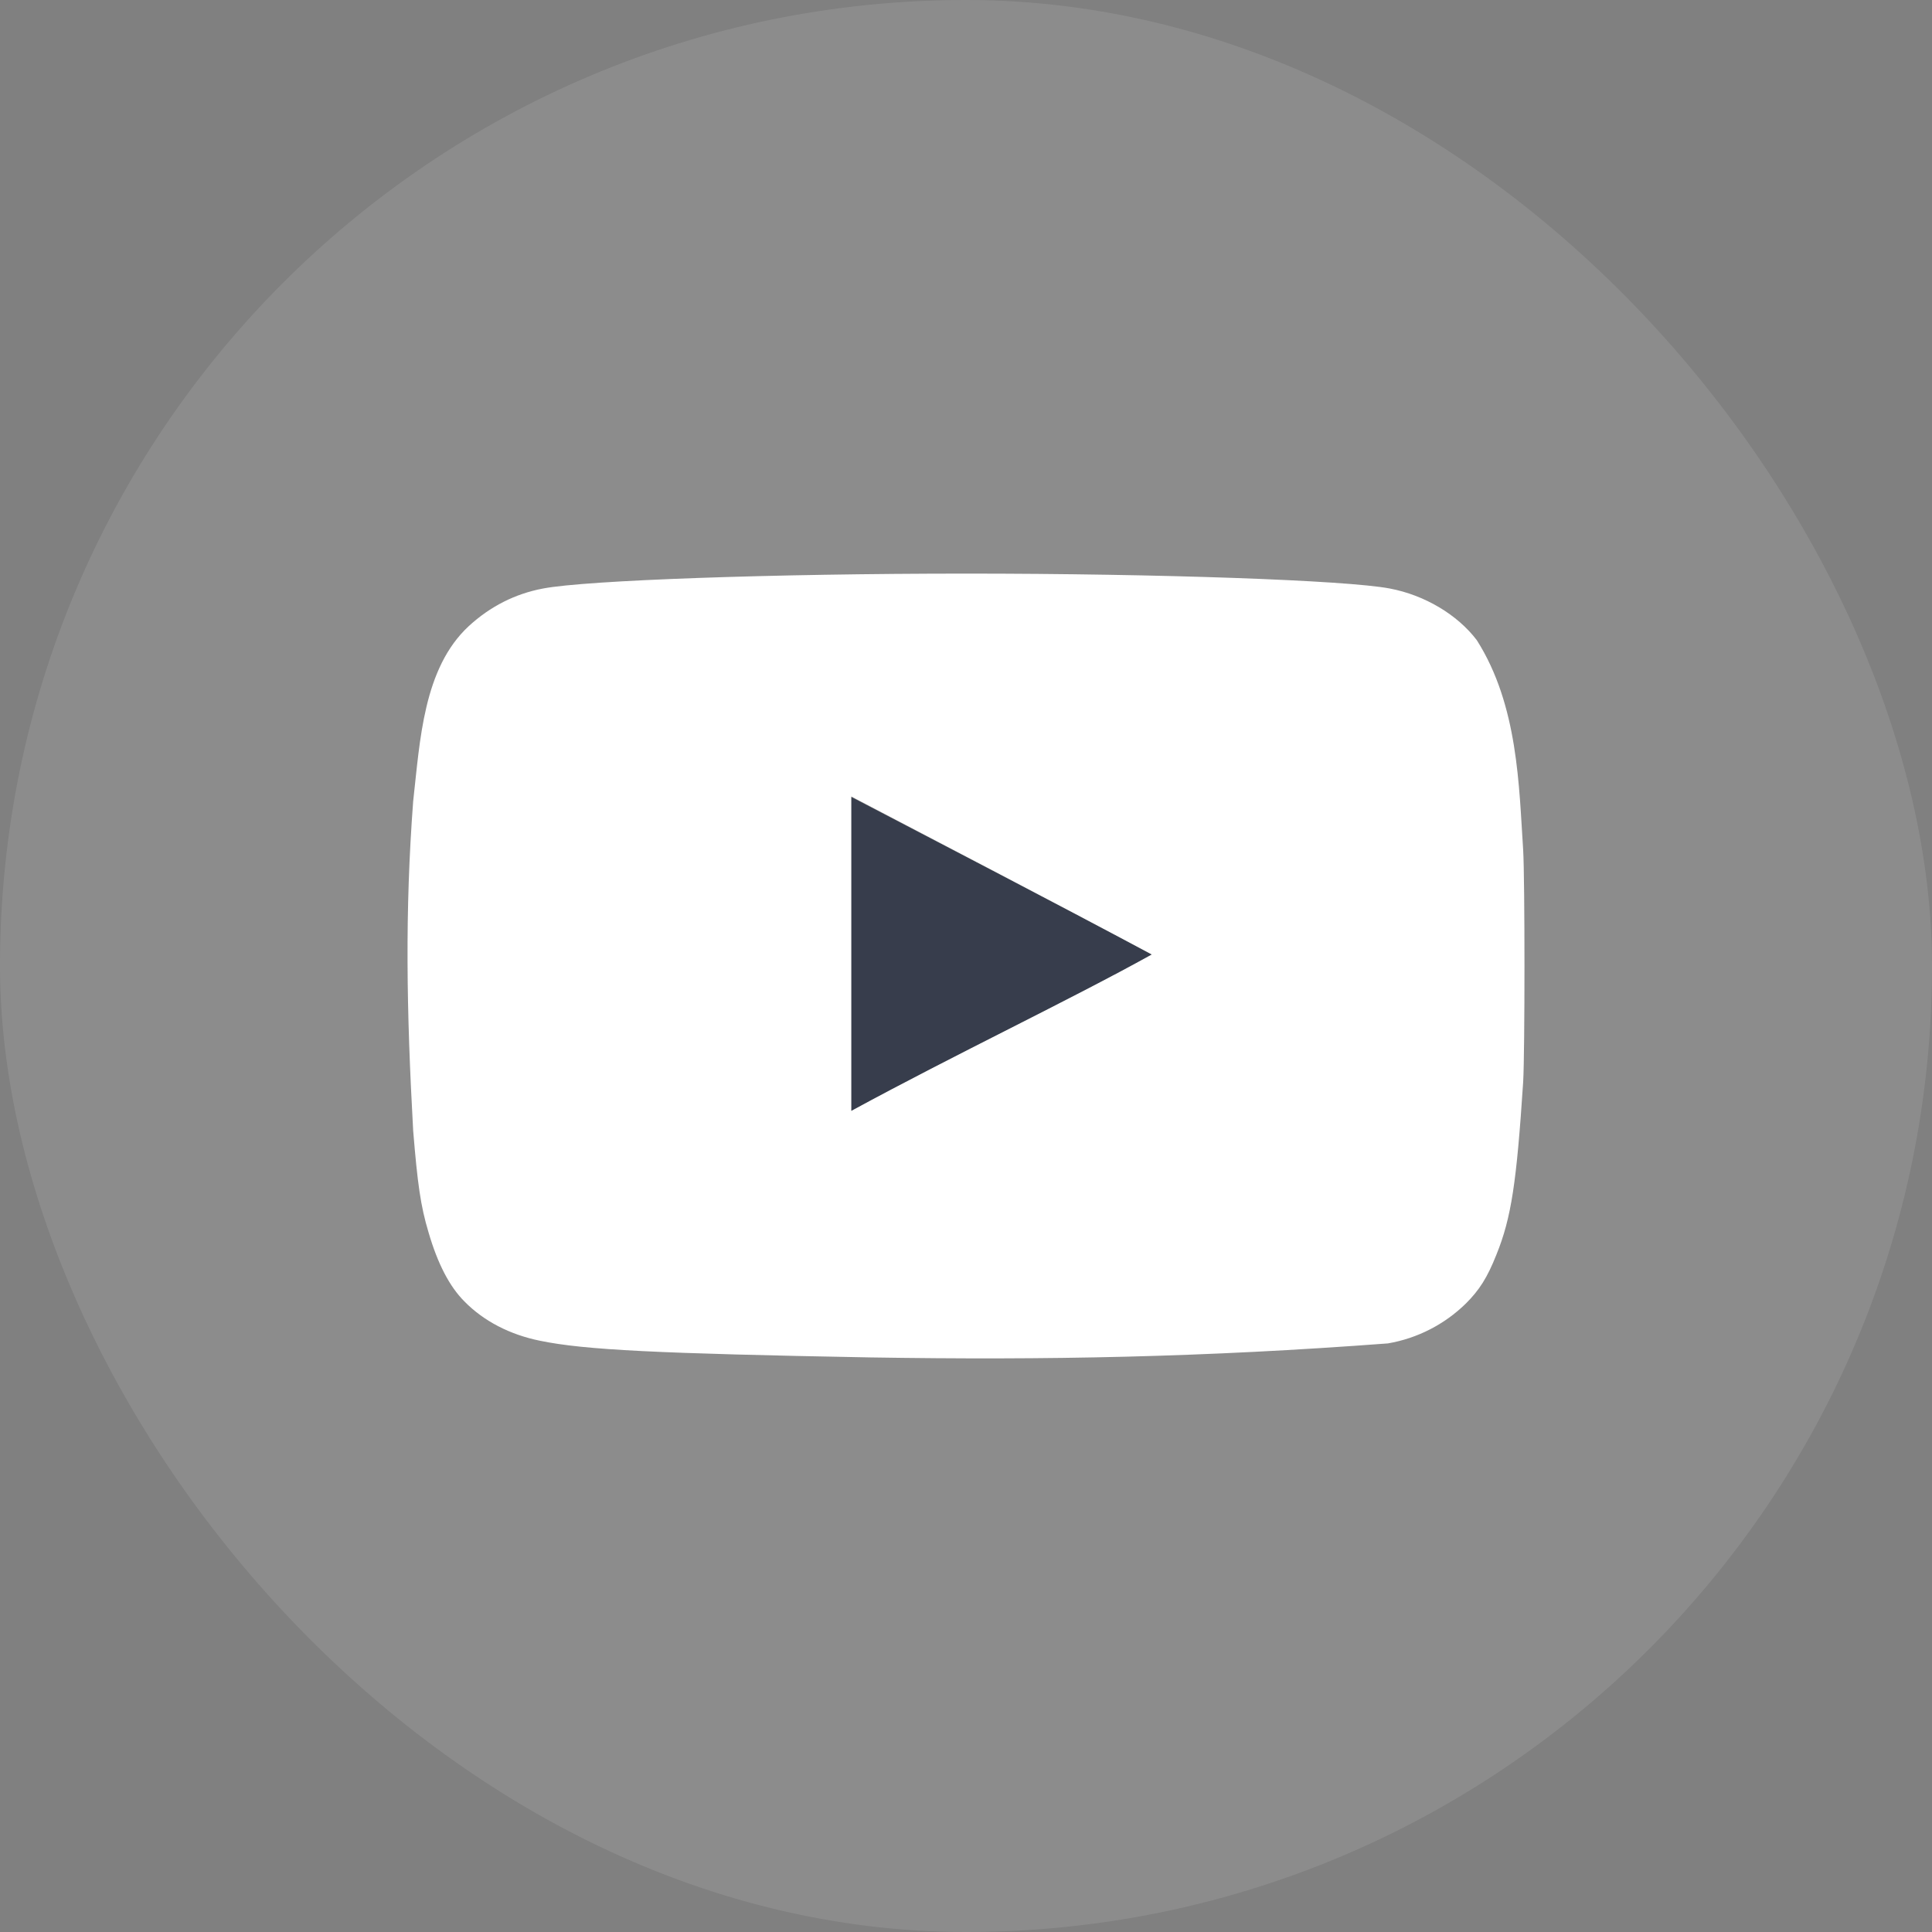 <?xml version="1.0" encoding="UTF-8"?> <svg xmlns="http://www.w3.org/2000/svg" width="512" height="512" viewBox="0 0 512 512" fill="none"><rect x="0" y="0" width="512" height="512" fill="#808080" stroke="none"/><rect width="512" height="512" rx="256" fill="white" fill-opacity="0.1"></rect><g clip-path="url(#clip0_97_53)"><path d="M305.172 252.97C278.033 238.46 252.046 225.121 225.483 211.194V294.51C253.435 279.308 282.898 265.387 305.288 252.97H305.172Z" fill="#373D4C"></path><path d="M305.172 252.97C278.033 238.46 225.483 211.194 225.483 211.194L295.545 258.305C295.545 258.305 282.783 265.387 305.172 252.97Z" fill="#373D4C"></path><path d="M230.59 359.73C174.218 358.692 154.964 357.758 143.13 355.318C135.123 353.698 128.165 350.099 123.063 344.88C119.12 340.93 115.985 334.903 113.552 326.541C111.465 319.574 110.652 313.778 109.494 299.62C107.72 267.667 107.297 241.543 109.494 212.353C111.306 196.234 112.185 177.098 124.222 165.934C129.906 160.709 136.518 157.347 143.943 155.957C155.541 153.754 204.955 152.012 256.11 152.012C307.149 152.012 356.673 153.754 368.282 155.957C377.558 157.699 386.256 162.918 391.364 169.648C402.347 186.932 402.539 208.425 403.654 225.236C404.115 233.247 404.115 278.732 403.654 286.742C401.919 313.311 400.524 322.711 396.581 332.458C394.142 338.611 392.061 341.858 388.459 345.457C382.809 350.994 375.606 354.678 367.81 356.016C319.028 359.686 277.604 360.483 230.59 359.73ZM305.293 252.97C278.153 238.461 252.167 225.006 225.604 211.078V294.401C253.556 279.199 283.024 265.271 305.408 252.855L305.293 252.97Z" fill="white"></path></g><defs><clipPath id="clip0_97_53"><rect width="296" height="208" fill="white" transform="translate(108 152)"></rect></clipPath></defs></svg> 